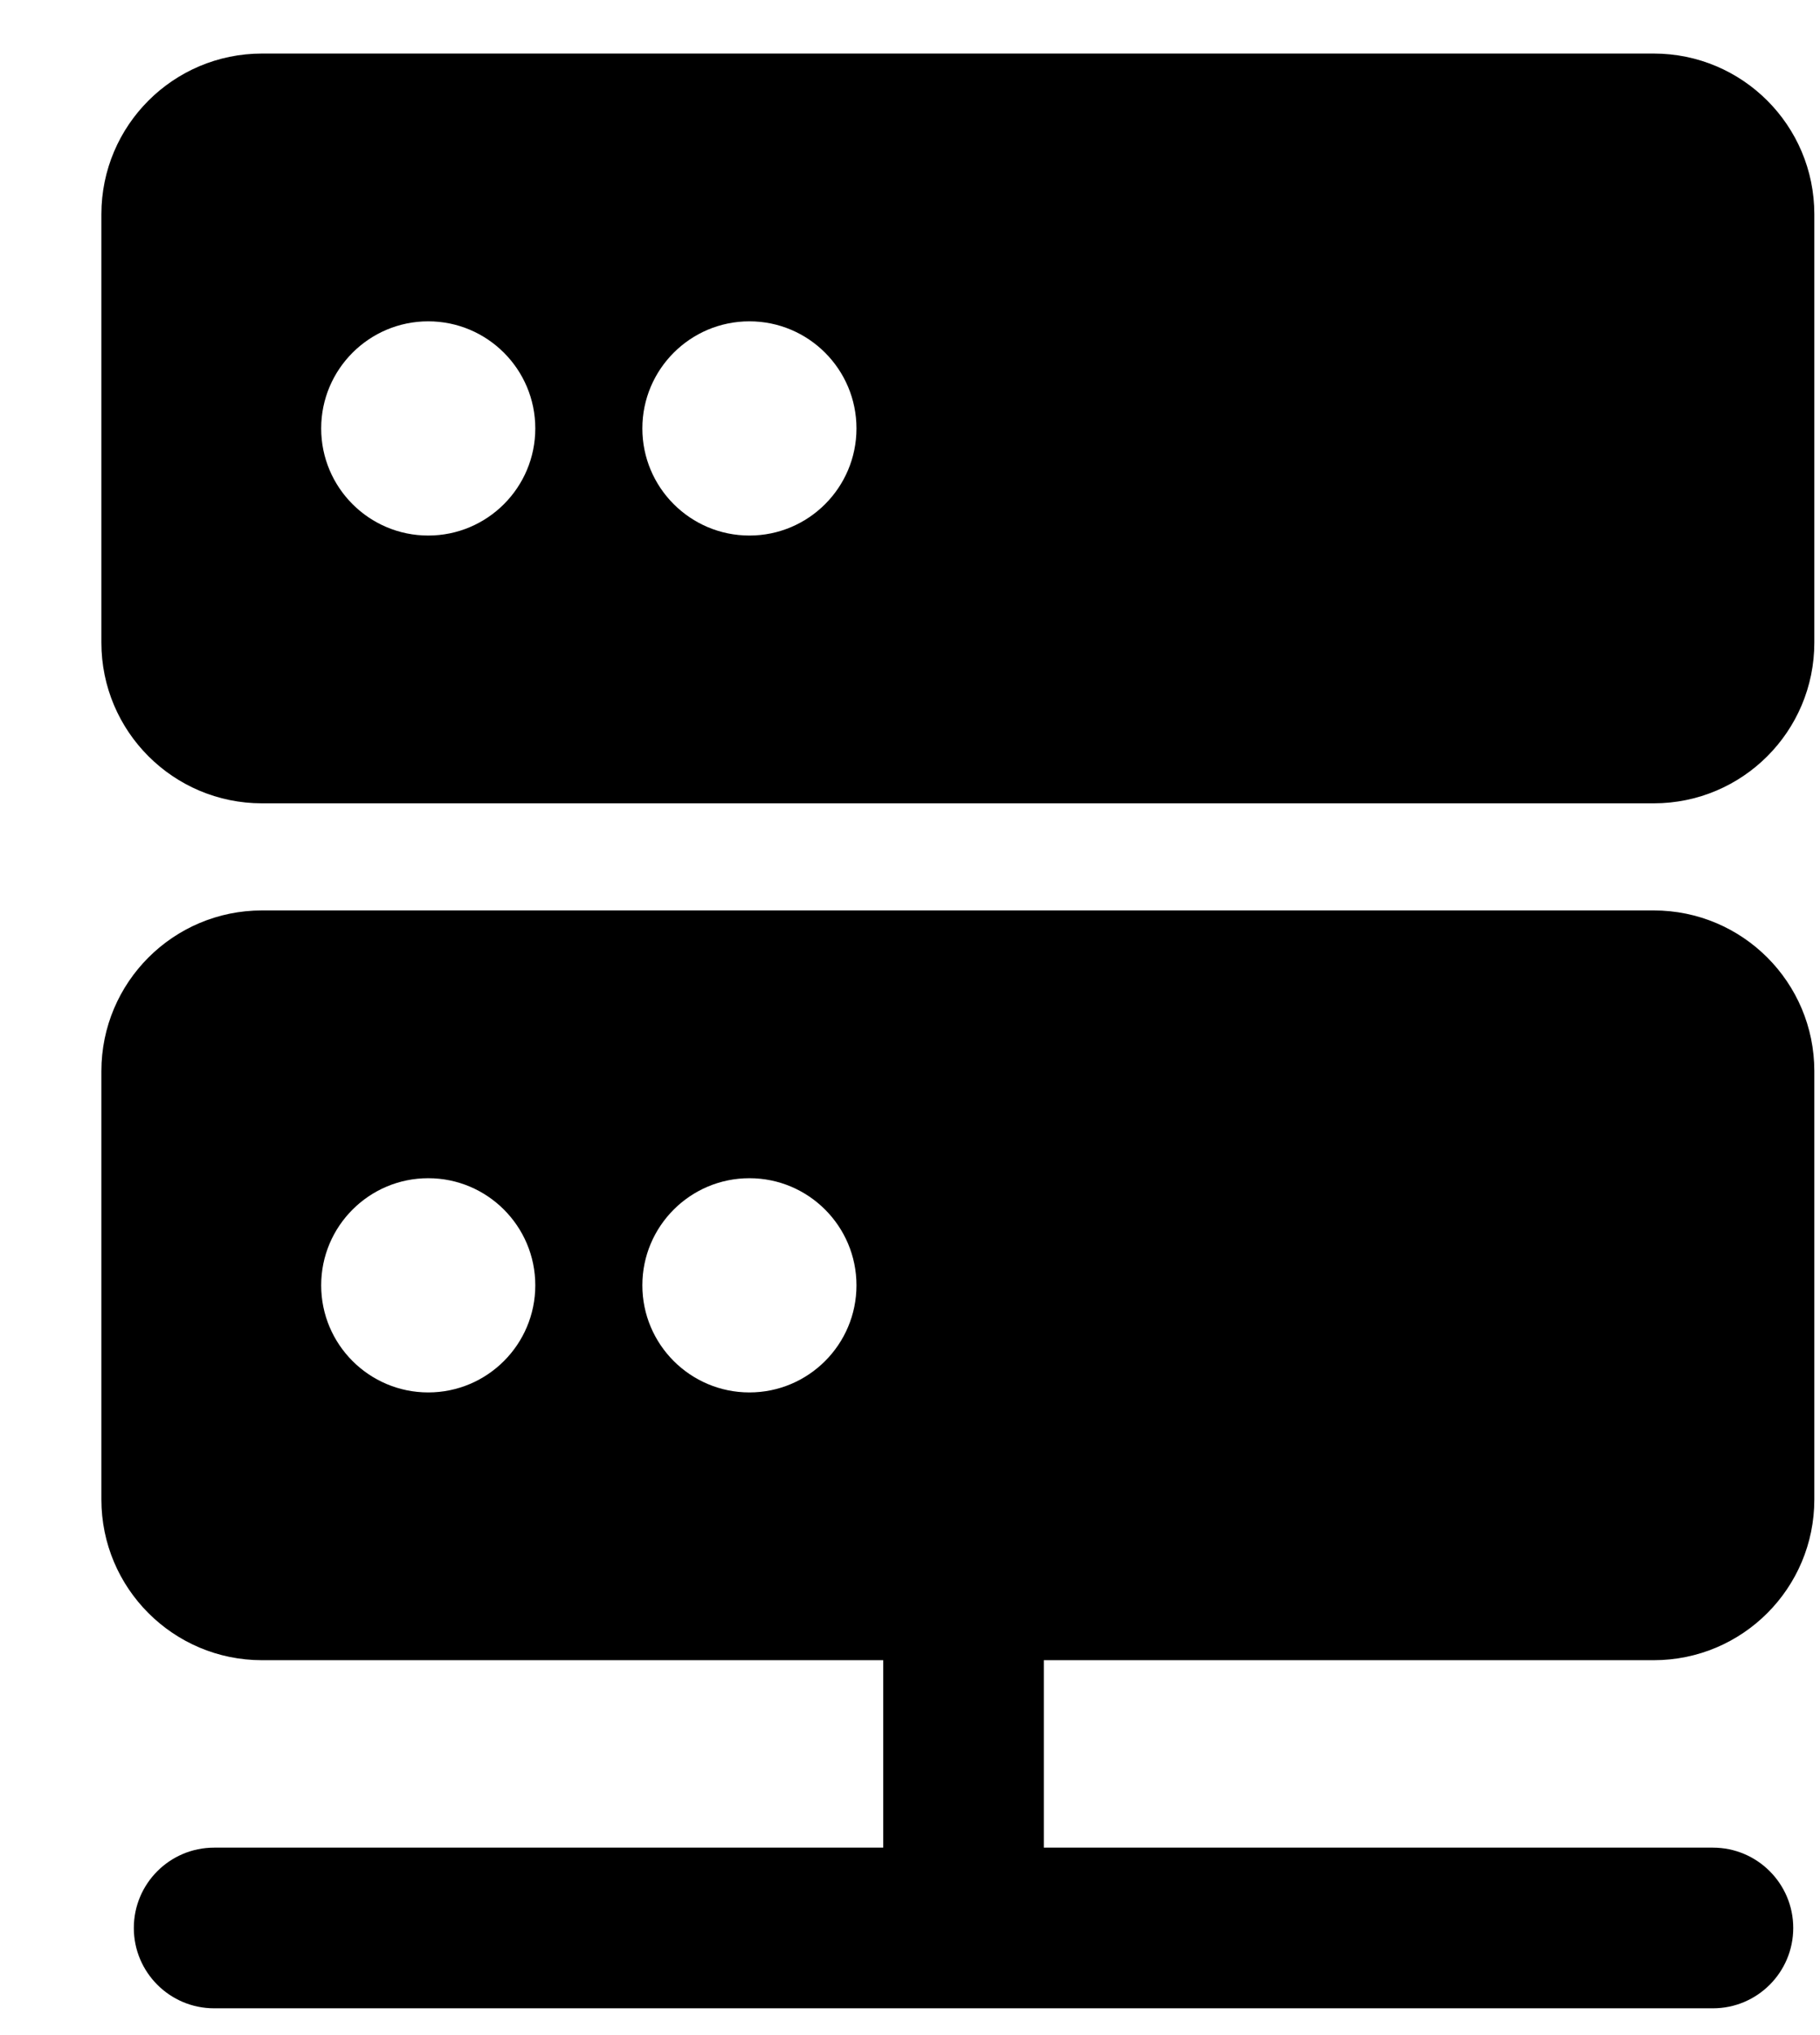 <svg width="17" height="19" viewBox="0 0 17 19" fill="none" xmlns="http://www.w3.org/2000/svg">
<path fill-rule="evenodd" clip-rule="evenodd" d="M0.947 2C0.947 1.172 1.619 0.5 2.447 0.5H15.447C16.276 0.5 16.947 1.172 16.947 2V6C16.947 6.828 16.276 7.5 15.447 7.5H2.447C1.619 7.5 0.947 6.828 0.947 6V2ZM3 4C3 3.448 3.448 3 4 3C4.552 3 5 3.448 5 4C5 4.552 4.552 5 4 5C3.448 5 3 4.552 3 4ZM7 3C6.448 3 6 3.448 6 4C6 4.552 6.448 5 7 5C7.552 5 8 4.552 8 4C8 3.448 7.552 3 7 3Z" fill="black"/>
<path fill-rule="evenodd" clip-rule="evenodd" d="M0.947 10C0.947 9.172 1.619 8.5 2.447 8.5H15.447C16.276 8.5 16.947 9.172 16.947 10V14C16.947 14.828 16.276 15.5 15.447 15.5H9.75V17.25H16C16.414 17.25 16.75 17.586 16.75 18C16.75 18.414 16.414 18.75 16 18.75H2C1.586 18.75 1.25 18.414 1.25 18C1.25 17.586 1.586 17.25 2 17.25H8.25V15.5H2.447C1.619 15.5 0.947 14.828 0.947 14V10ZM3 12C3 11.448 3.448 11 4 11C4.552 11 5 11.448 5 12C5 12.552 4.552 13 4 13C3.448 13 3 12.552 3 12ZM6 12C6 11.448 6.448 11 7 11C7.552 11 8 11.448 8 12C8 12.552 7.552 13 7 13C6.448 13 6 12.552 6 12Z" fill="black"/>
</svg>
